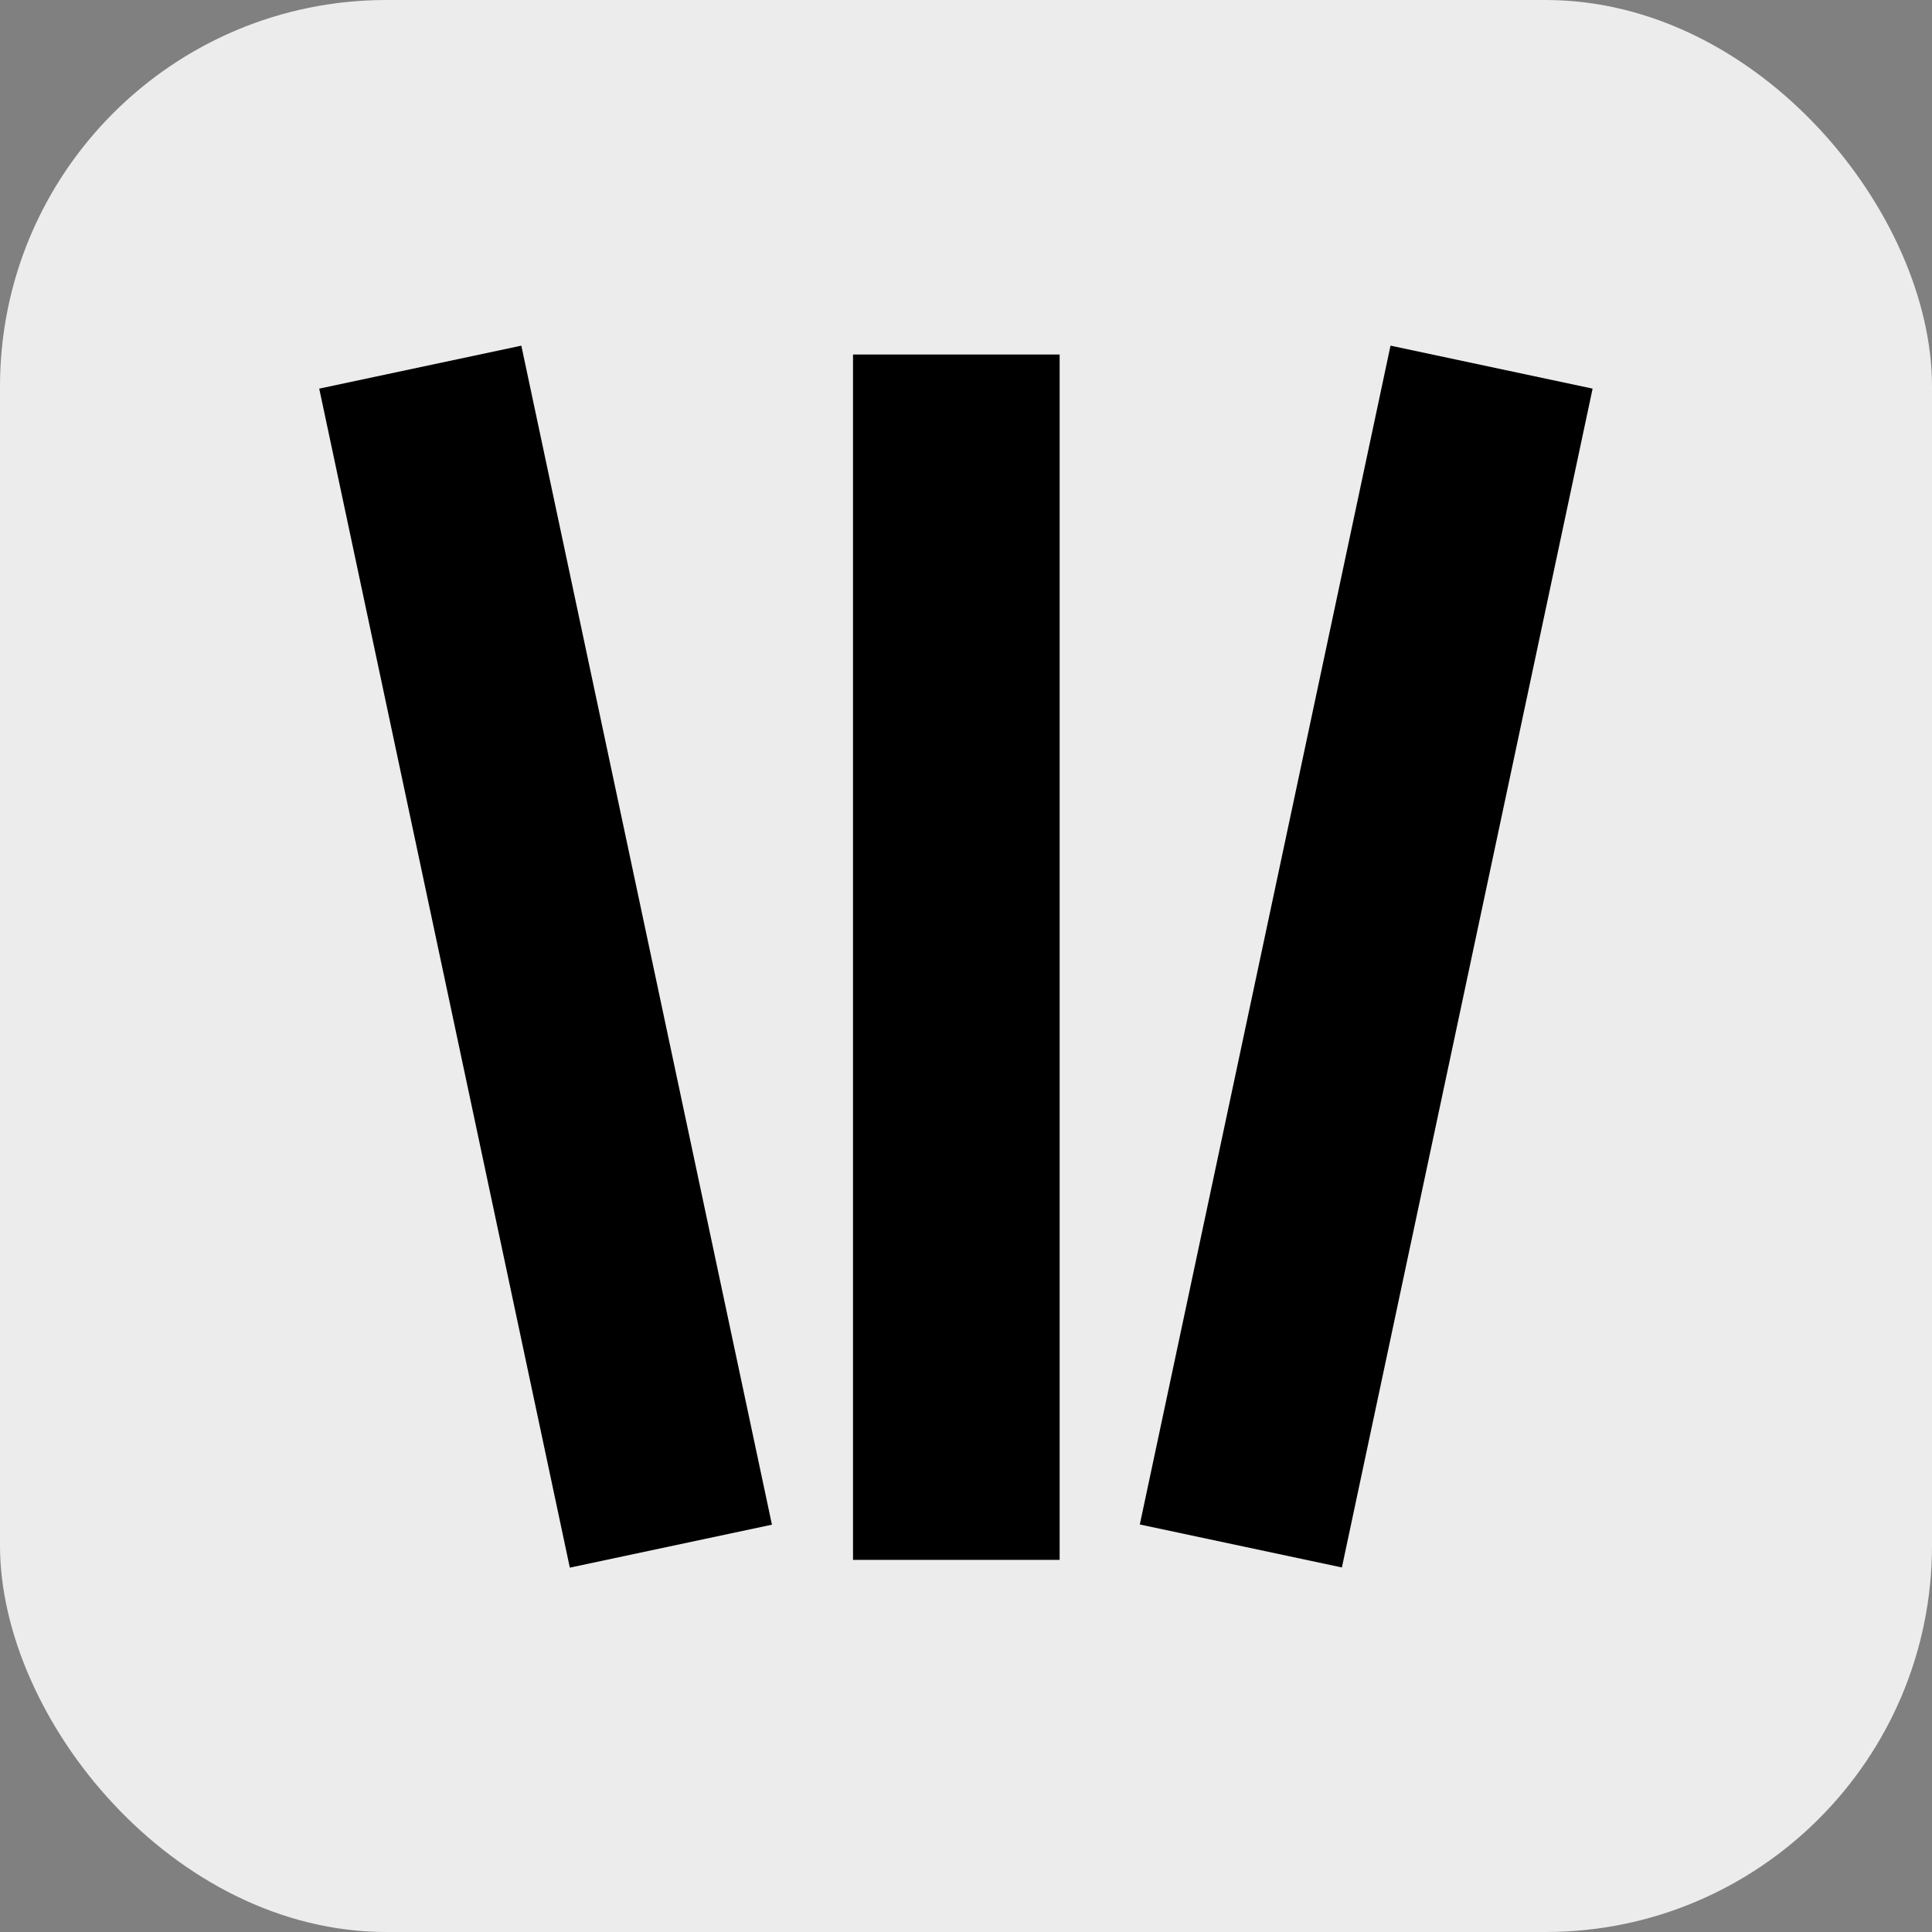 <?xml version="1.0" encoding="UTF-8"?> <svg xmlns="http://www.w3.org/2000/svg" width="100" height="100" viewBox="0 0 100 100" fill="none"><rect x="0" y="0" width="100" height="100" fill="#808080" stroke="none"/> <rect width="100" height="100" rx="20" fill="#ECECEC"></rect> <rect x="16.523" y="20.115" width="10.695" height="62.389" transform="rotate(-12 16.523 20.115)" fill="black"></rect> <rect width="10.695" height="62.389" transform="matrix(-0.978 -0.208 -0.208 0.978 82.433 20.115)" fill="black"></rect> <rect x="44.152" y="18.35" width="10.695" height="62.389" fill="black"></rect> </svg> 